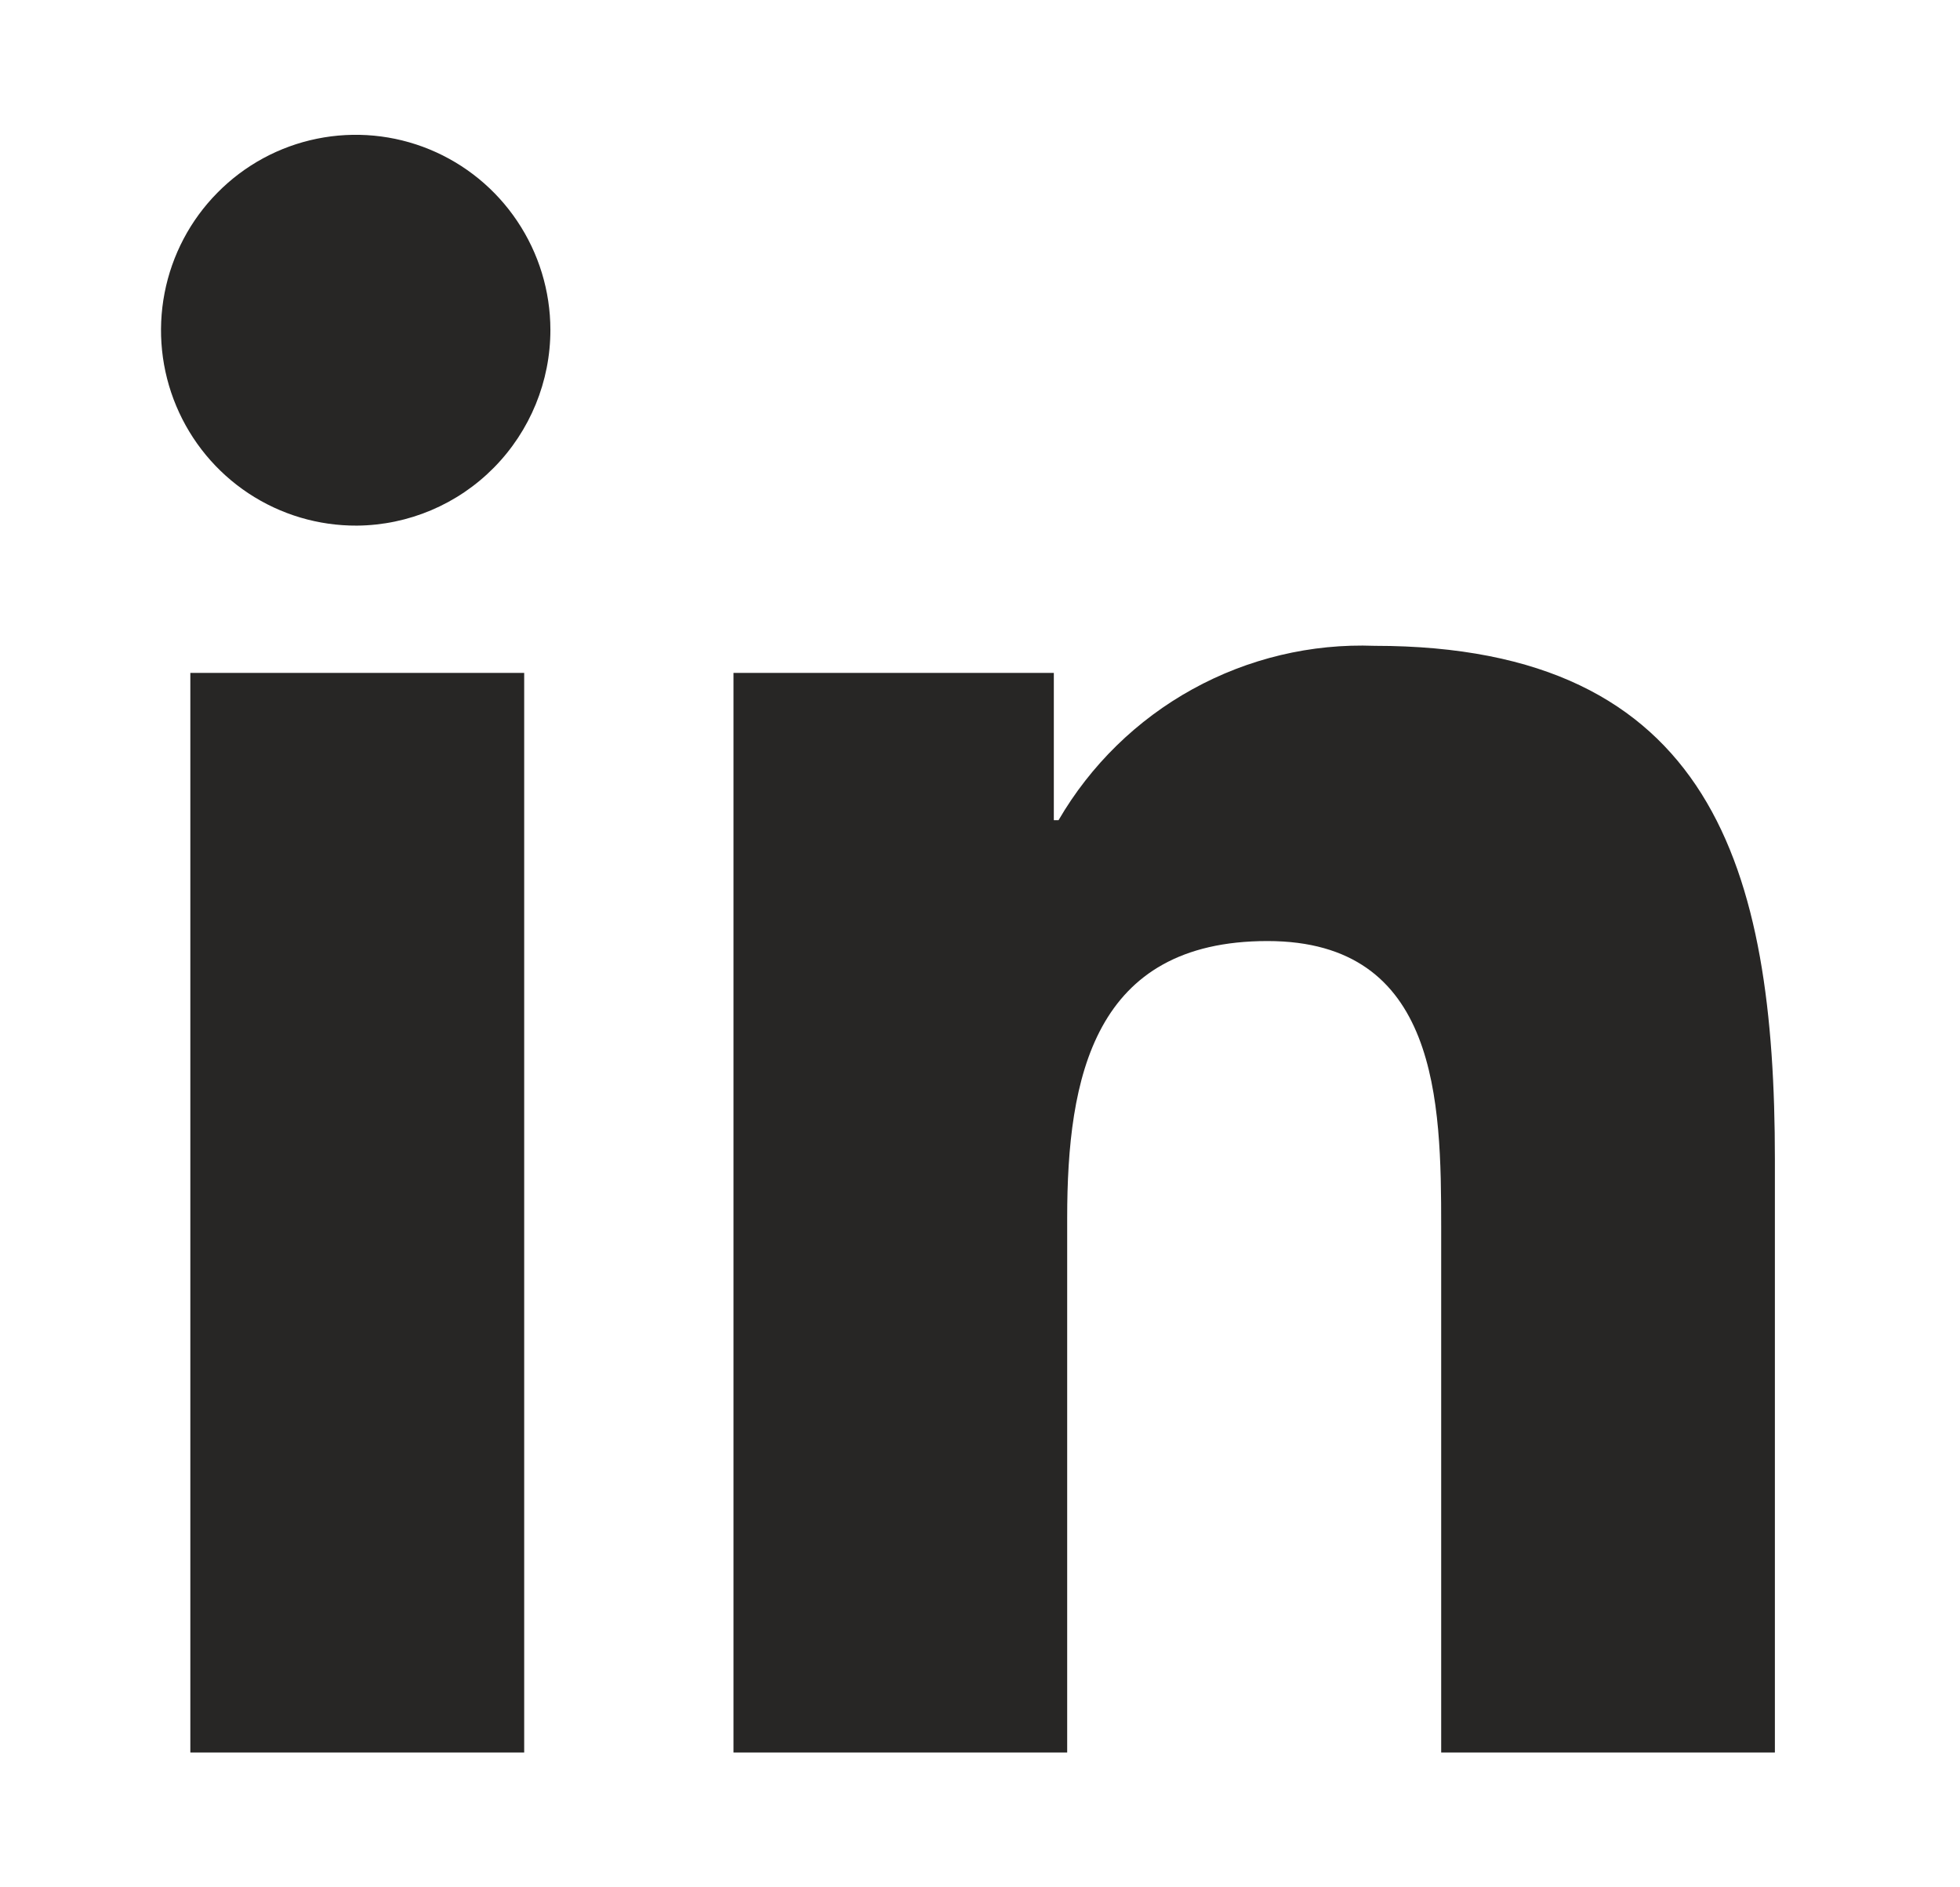 <?xml version="1.0" encoding="UTF-8"?>
<svg xmlns="http://www.w3.org/2000/svg" width="27" height="26" viewBox="0 0 27 26" fill="none">
  <path d="M7.221 24.143H2.622V9.27H7.221V24.143ZM4.918 7.241C4.387 7.244 3.867 7.09 3.423 6.796C2.98 6.503 2.634 6.084 2.428 5.593C2.222 5.102 2.166 4.561 2.267 4.037C2.368 3.514 2.621 3.033 2.995 2.655C3.368 2.276 3.845 2.017 4.366 1.911C4.886 1.805 5.426 1.856 5.917 2.058C6.408 2.26 6.829 2.604 7.125 3.046C7.422 3.488 7.581 4.009 7.582 4.542C7.583 5.253 7.303 5.936 6.804 6.442C6.305 6.948 5.627 7.235 4.918 7.241ZM24.445 24.143H19.853V16.903C19.853 15.177 19.818 12.964 17.46 12.964C15.067 12.964 14.701 14.839 14.701 16.778V24.143H10.104V9.27H14.517V11.299H14.582C15.023 10.541 15.661 9.917 16.428 9.494C17.195 9.071 18.062 8.864 18.936 8.897C23.593 8.897 24.45 11.975 24.45 15.974V24.142L24.445 24.143Z" fill="#272625"></path>
</svg>
